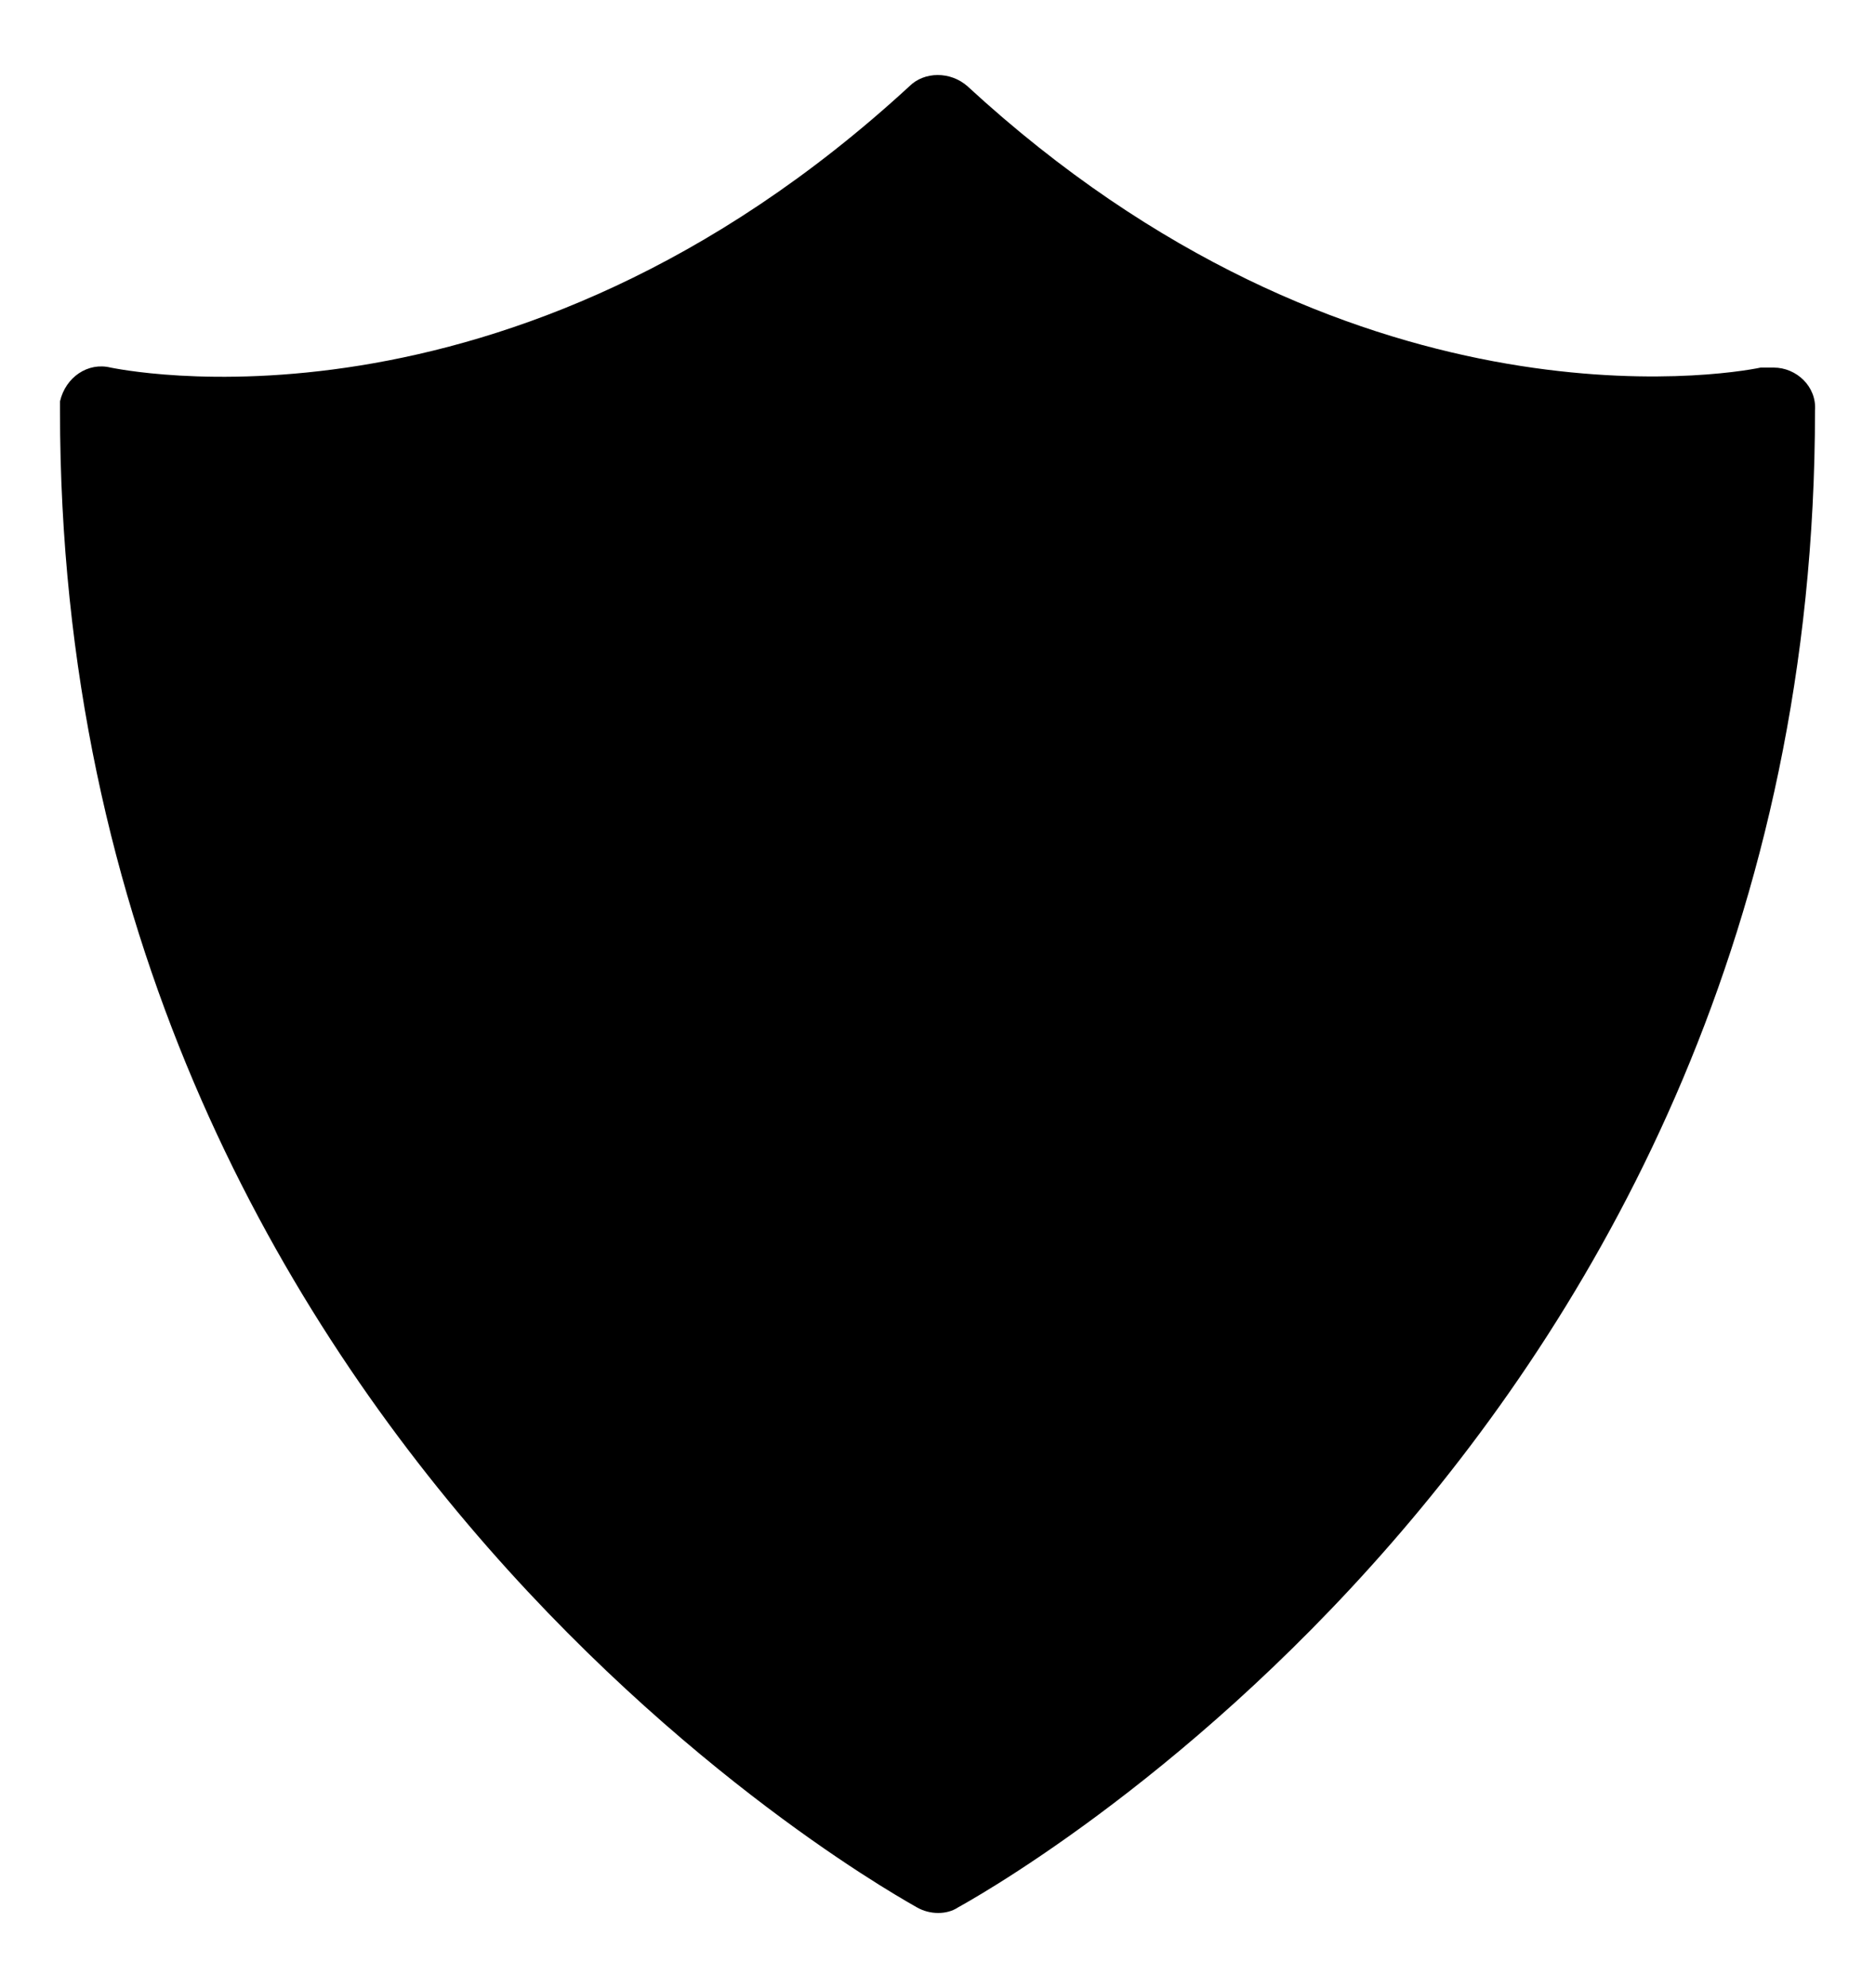 <svg version="1.2" xmlns="http://www.w3.org/2000/svg" viewBox="0 0 100 106" width="100" height="106">
	<title>wcev6d90mim6tr7ksl</title>
	<style>
		.s0 { fill: #000000 } 
	</style>
	<path class="s0" d="m96.8 21.9c0 55-45 79.4-45.7 79.8-0.6 0.4-1.5 0.4-2.2 0-0.1-0.1-45.7-24.5-45.7-79.8q0-0.3 0-0.5c0.3-1.3 1.5-2.1 2.7-1.8 0.1 0 21.2 4.7 42.6-15 0.8-0.8 2.2-0.8 3.1 0 20.3 18.7 40.4 15.4 42.3 15q0.3 0 0.7 0c1.2 0 2.3 1 2.2 2.3z"/>
</svg>